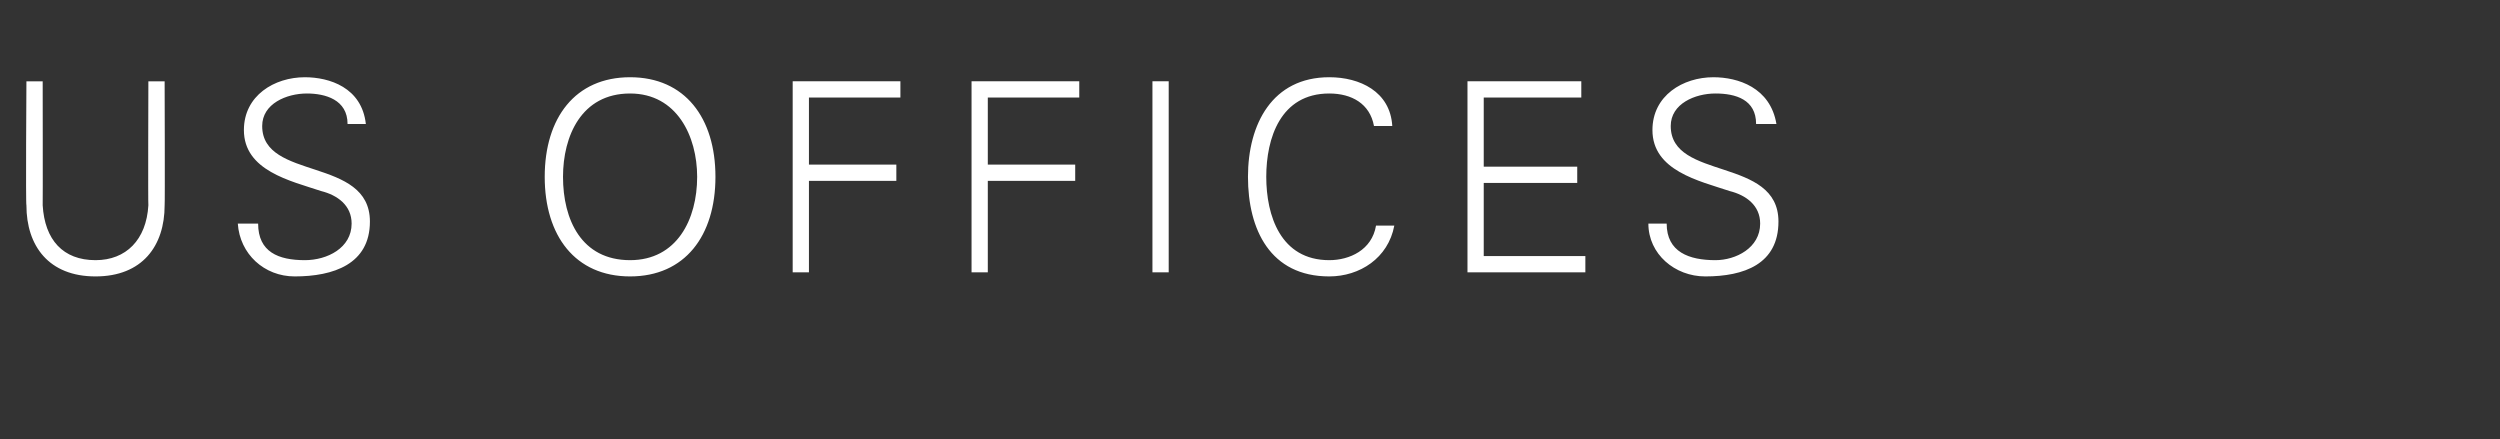 <?xml version="1.0" standalone="no"?><!DOCTYPE svg PUBLIC "-//W3C//DTD SVG 1.1//EN" "http://www.w3.org/Graphics/SVG/1.1/DTD/svg11.dtd"><svg xmlns="http://www.w3.org/2000/svg" version="1.1" width="123px" height="21.6px" viewBox="0 -4 123 21.6" style="top:-4px"><rect x="0" y="-4" width="123" height="21.6" fill="#333333" stroke="none"/><desc>US Offices</desc><defs/><g id="Polygon129376"><path d="m2.1 0c0 0 .01 6.1 0 6.1c.1 1.7 1 2.7 2.6 2.7c1.5 0 2.5-1 2.6-2.7c-.02 0 0-6.1 0-6.1l.8 0c0 0 .02 6.11 0 6.1c0 2-1.1 3.5-3.4 3.5c-2.3 0-3.4-1.5-3.4-3.5c-.04.01 0-6.1 0-6.1l.8 0zm12.4 9.6c-1.5 0-2.7-1.1-2.8-2.6c0 0 1 0 1 0c0 1.4 1 1.8 2.3 1.8c1.1 0 2.3-.6 2.3-1.8c0-.9-.7-1.4-1.5-1.6c-1.5-.5-3.8-1-3.8-3c0-1.7 1.5-2.6 3-2.6c1.2 0 2.8.5 3 2.3c0 0-.9 0-.9 0c0-1.2-1.1-1.5-2-1.5c-1 0-2.2.5-2.2 1.6c0 2.7 5.3 1.5 5.3 4.7c0 2.1-1.8 2.7-3.7 2.7zm16.5-.8c2.3 0 3.3-2 3.3-4.1c0-2-1-4.1-3.3-4.1c-2.4 0-3.3 2.1-3.3 4.1c0 2.1.9 4.1 3.3 4.1zm0 .8c-2.7 0-4.2-2-4.2-4.9c0-2.9 1.5-4.9 4.2-4.9c2.7 0 4.2 2 4.2 4.9c0 2.9-1.5 4.9-4.2 4.9zm8-.2l0-9.4l5.3 0l0 .8l-4.5 0l0 3.3l4.3 0l0 .8l-4.3 0l0 4.5l-.8 0zm8.8 0l0-9.4l5.3 0l0 .8l-4.5 0l0 3.3l4.3 0l0 .8l-4.3 0l0 4.5l-.8 0zm8.9 0l0-9.4l.8 0l0 9.4l-.8 0zm10.9-7.2c-.2-1.1-1.1-1.6-2.2-1.6c-2.4 0-3.1 2.2-3.1 4.1c0 1.9.7 4.1 3.1 4.1c1 0 2.1-.5 2.3-1.7c0 0 .9 0 .9 0c-.3 1.6-1.7 2.5-3.2 2.5c-2.9 0-4-2.3-4-4.9c0-2.6 1.2-4.9 4-4.9c1.5 0 3 .7 3.1 2.4c0 0-.9 0-.9 0zm4.6 7.2l0-9.4l5.6 0l0 .8l-4.8 0l0 3.4l4.6 0l0 .8l-4.6 0l0 3.6l5 0l0 .8l-5.8 0zm11.7.2c-1.5 0-2.8-1.1-2.8-2.6c0 0 .9 0 .9 0c0 1.4 1.1 1.8 2.4 1.8c1 0 2.2-.6 2.2-1.8c0-.9-.7-1.4-1.5-1.6c-1.5-.5-3.8-1-3.8-3c0-1.7 1.5-2.6 3-2.6c1.2 0 2.8.5 3.1 2.3c0 0-1 0-1 0c0-1.2-1-1.5-2-1.5c-1 0-2.2.5-2.2 1.6c0 2.7 5.3 1.5 5.3 4.7c0 2.1-1.7 2.7-3.6 2.7z" stroke="none" fill="#fff"/></g></svg>